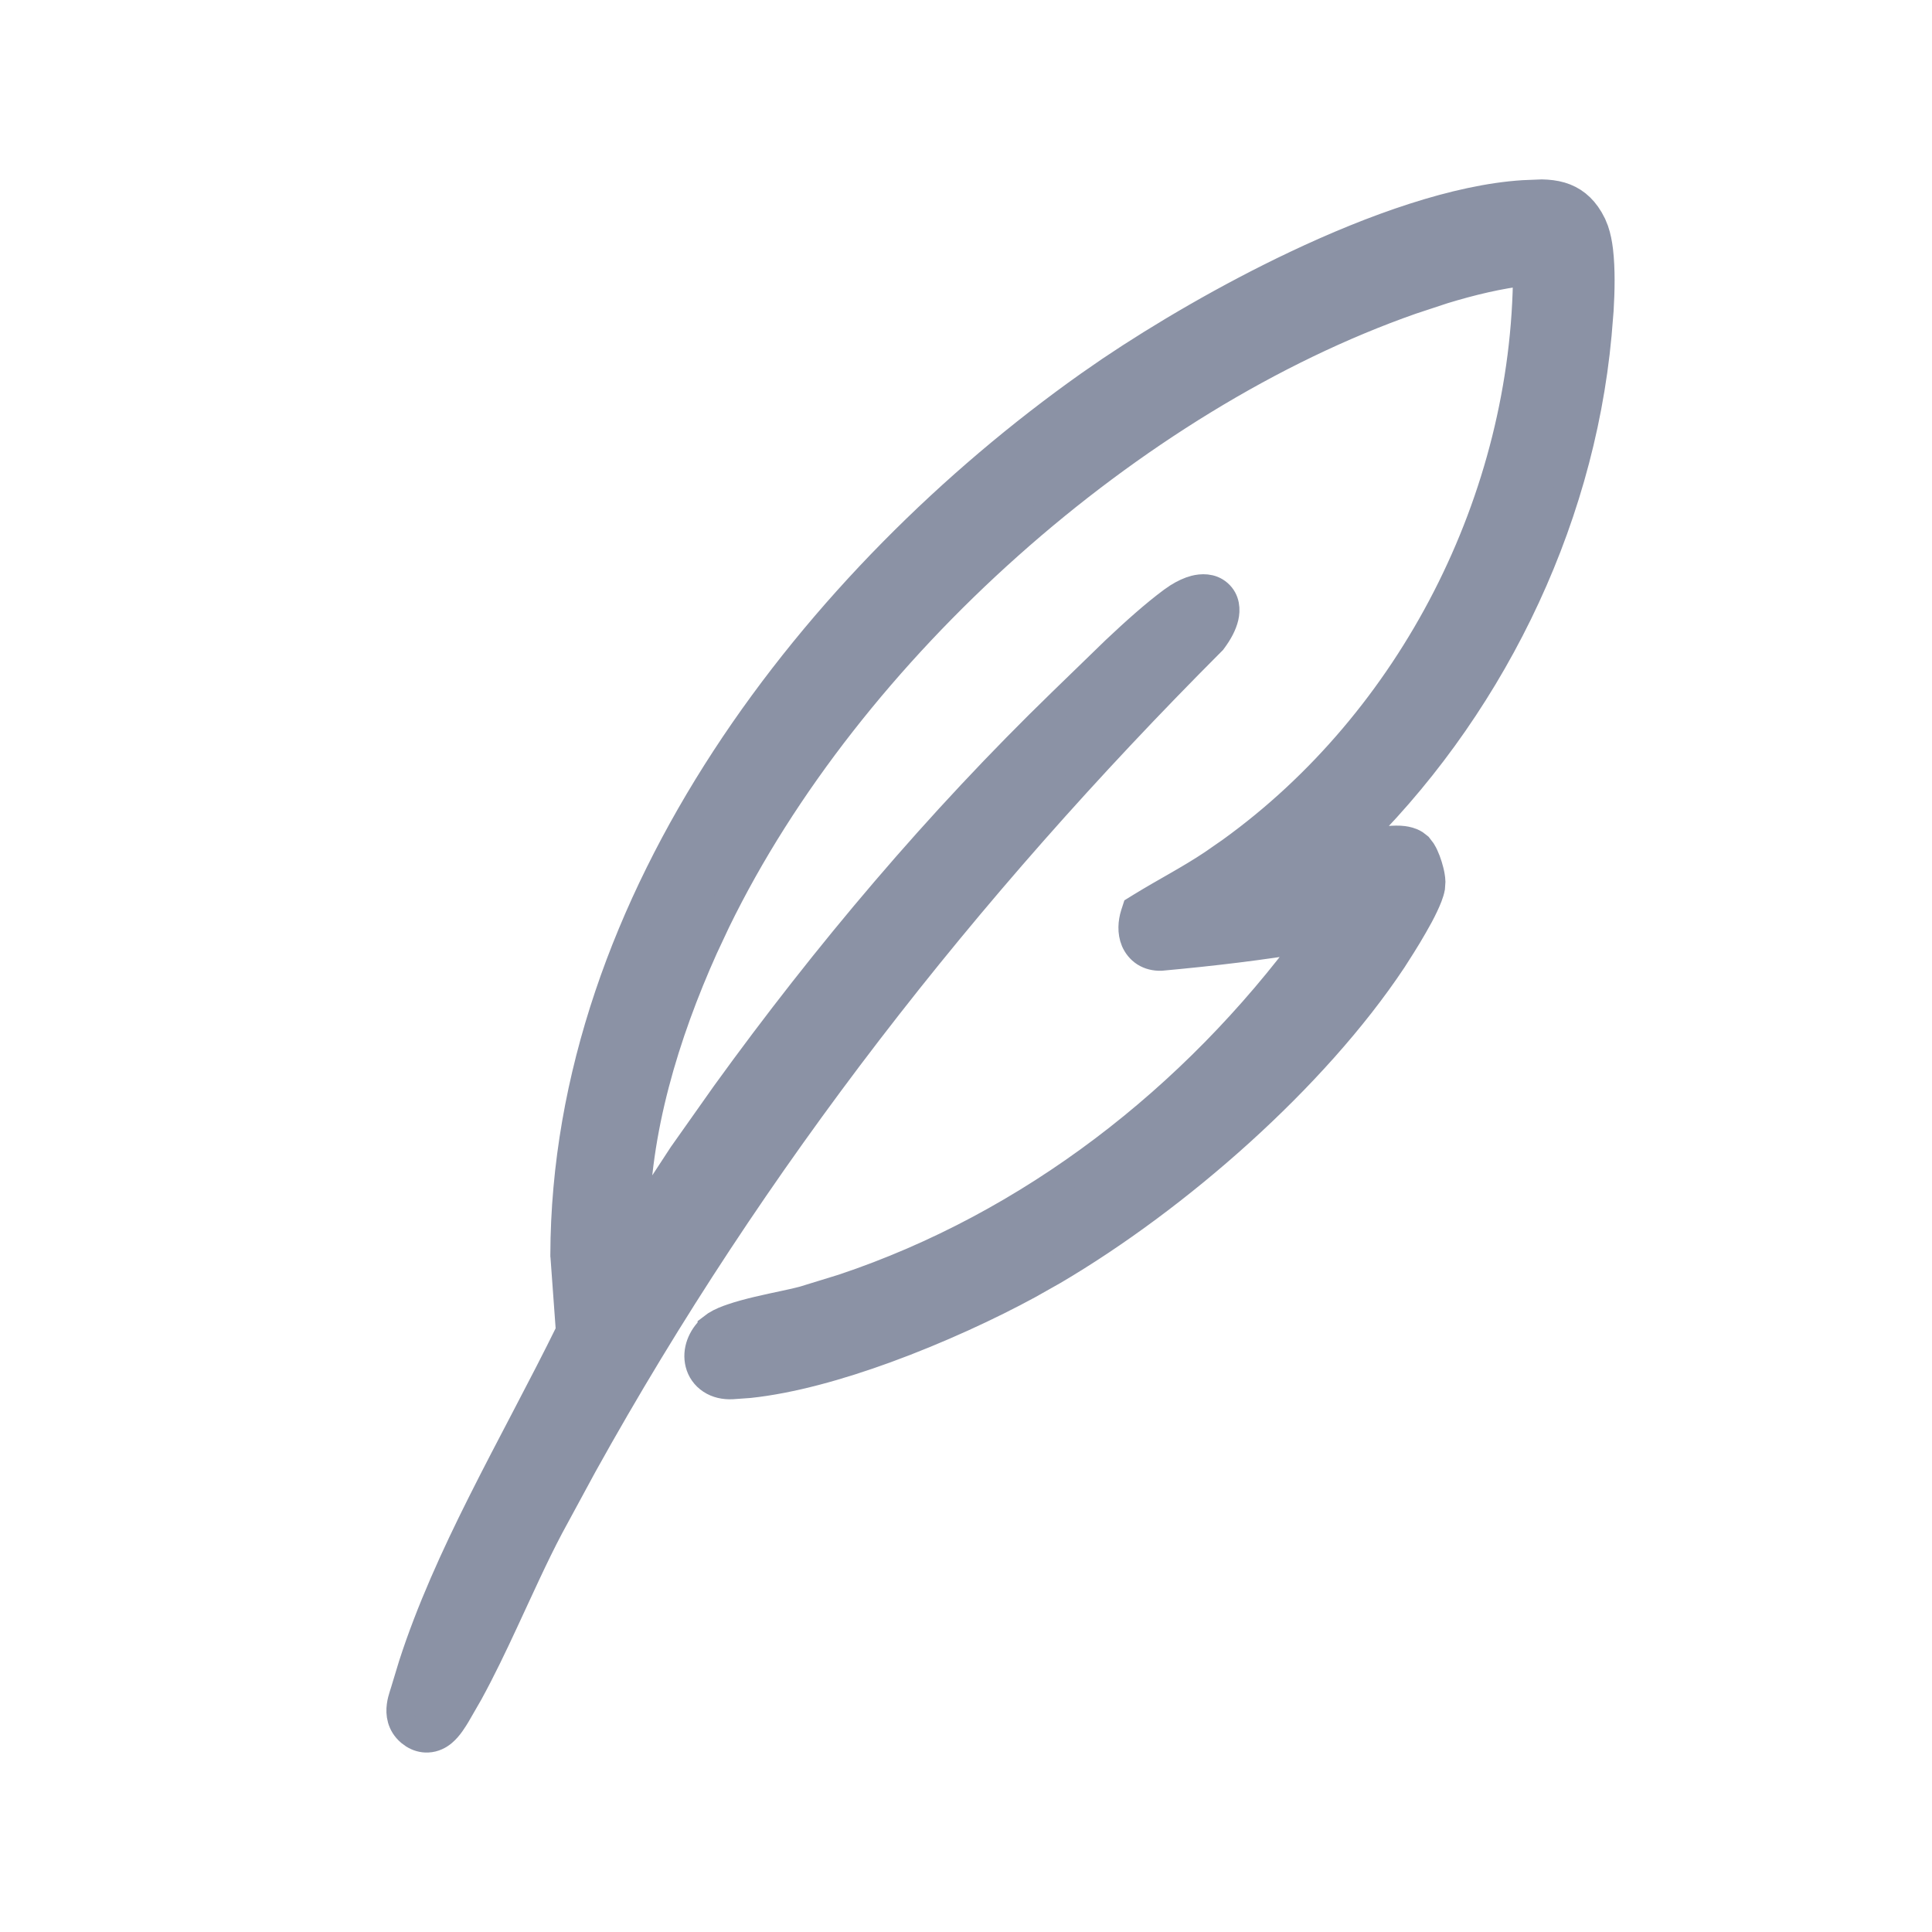<svg xmlns="http://www.w3.org/2000/svg" width="28" height="28" viewBox="0 0 28 28" fill="none"><path d="M22.348 2.8C22.44 2.802 22.533 2.812 22.621 2.838C22.793 2.889 22.932 2.996 23.038 3.175L23.081 3.256L23.116 3.342C23.147 3.432 23.166 3.532 23.178 3.632C23.194 3.767 23.2 3.917 23.2 4.063C23.2 4.211 23.194 4.36 23.186 4.495L23.157 4.848C22.899 7.653 21.549 10.348 19.551 12.273C19.577 12.267 19.604 12.261 19.63 12.255C19.8 12.217 19.976 12.183 20.124 12.171C20.197 12.165 20.272 12.162 20.339 12.171C20.384 12.177 20.448 12.19 20.506 12.226L20.561 12.269L20.613 12.337C20.628 12.361 20.639 12.384 20.648 12.403C20.669 12.448 20.688 12.498 20.703 12.548C20.718 12.597 20.732 12.65 20.74 12.7C20.744 12.722 20.747 12.749 20.748 12.777L20.742 12.866C20.727 12.946 20.687 13.041 20.645 13.129C20.602 13.221 20.547 13.322 20.49 13.42C20.434 13.519 20.374 13.617 20.32 13.703L20.185 13.915C19.048 15.623 17.07 17.36 15.27 18.42L14.912 18.622C14.351 18.928 13.6 19.278 12.831 19.558C12.161 19.802 11.464 19.997 10.861 20.061L10.609 20.079C10.498 20.084 10.392 20.061 10.304 20.003C10.214 19.944 10.156 19.858 10.132 19.763C10.084 19.576 10.165 19.38 10.31 19.248V19.247L10.375 19.198C10.446 19.153 10.532 19.12 10.609 19.094C10.722 19.055 10.854 19.02 10.984 18.989C11.26 18.924 11.506 18.879 11.645 18.84L12.223 18.662C14.938 17.753 17.296 15.922 19.006 13.595C18.285 13.717 17.561 13.802 16.837 13.868L16.823 13.869C16.741 13.871 16.661 13.853 16.591 13.809C16.521 13.764 16.474 13.701 16.445 13.635C16.392 13.508 16.404 13.366 16.44 13.251L16.463 13.18L16.526 13.141C16.897 12.913 17.233 12.743 17.574 12.515L17.836 12.333C20.458 10.444 22.114 7.229 22.128 3.938C21.725 3.983 21.318 4.082 20.918 4.204L20.452 4.358C16.407 5.777 12.312 9.399 10.386 13.352L10.206 13.736C9.643 14.99 9.215 16.394 9.212 17.769L9.889 16.733L9.892 16.729L10.51 15.854C11.975 13.827 13.595 11.912 15.386 10.174L16.163 9.42C16.444 9.155 16.732 8.897 16.986 8.709L17.07 8.651C17.154 8.598 17.237 8.56 17.315 8.539C17.413 8.514 17.552 8.505 17.659 8.599C17.773 8.698 17.775 8.842 17.751 8.944C17.726 9.051 17.666 9.164 17.581 9.278L17.572 9.29L17.561 9.301C13.982 12.886 10.918 16.796 8.455 21.233L7.97 22.128C7.749 22.545 7.537 23.021 7.314 23.499C7.149 23.855 6.978 24.212 6.799 24.538L6.617 24.854C6.582 24.91 6.512 25.032 6.419 25.109C6.368 25.152 6.294 25.195 6.198 25.199C6.124 25.202 6.056 25.181 5.997 25.145L5.941 25.104C5.805 24.987 5.789 24.835 5.805 24.72C5.812 24.665 5.827 24.614 5.84 24.573C5.855 24.525 5.864 24.5 5.873 24.467L5.976 24.128C6.231 23.338 6.589 22.554 6.972 21.79C7.408 20.92 7.857 20.105 8.256 19.291L8.177 18.204L8.176 18.197V18.189C8.189 13.024 11.843 8.367 15.782 5.577L16.087 5.366C16.831 4.865 17.791 4.301 18.783 3.831C19.912 3.296 21.105 2.873 22.076 2.811L22.348 2.8Z" fill="#8B92A5" stroke="#8B92A5" stroke-width="0.4"></path></svg>